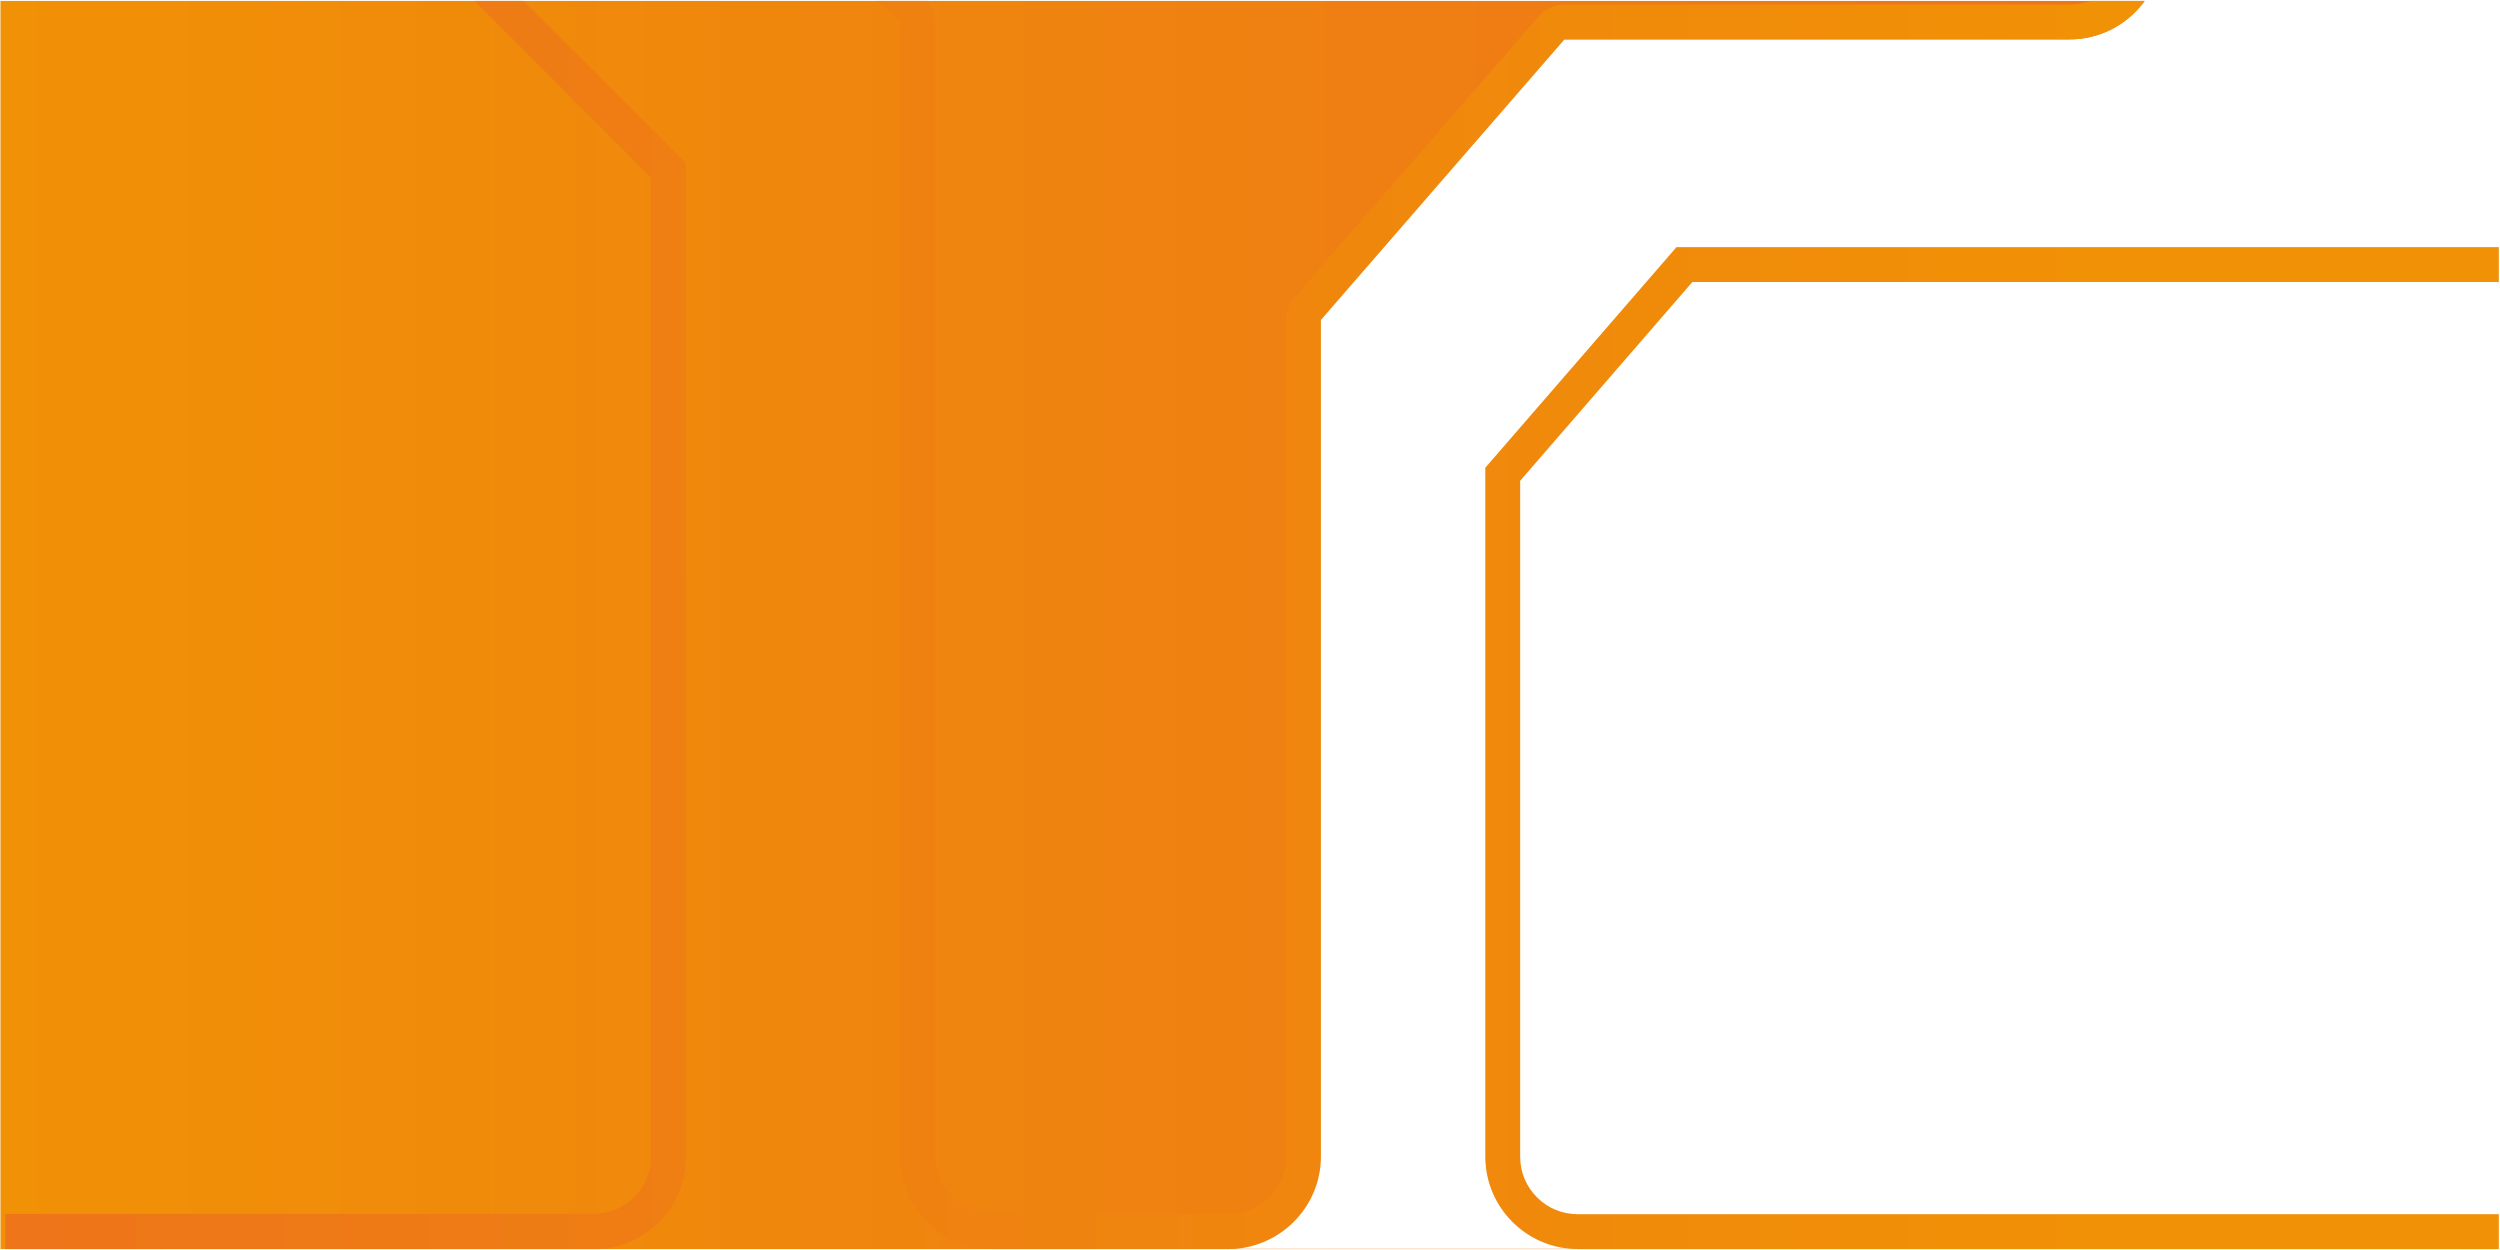 <?xml version="1.0" encoding="utf-8"?>
<!-- Generator: Adobe Illustrator 27.7.0, SVG Export Plug-In . SVG Version: 6.00 Build 0)  -->
<svg version="1.1" id="Layer_1" xmlns="http://www.w3.org/2000/svg" xmlns:xlink="http://www.w3.org/1999/xlink" x="0px" y="0px"
	 viewBox="0 0 1054 527" style="enable-background:new 0 0 1054 527;" xml:space="preserve">
<style type="text/css">
	.st0{fill:url(#SVGID_1_);}
	.st1{display:none;fill:none;}
	
		.st2{clip-path:url(#SVGID_00000083067138683212075140000018257773374419027119_);fill:url(#SVGID_00000083786347279606774250000016923670844016651704_);}
</style>
<g id="Layer_2_00000077318049848735651380000003188761039823507328_">
	
		<linearGradient id="SVGID_1_" gradientUnits="userSpaceOnUse" x1="0.17" y1="264.468" x2="1054.128" y2="264.468" gradientTransform="matrix(1 0 0 -1 0 528)">
		<stop  offset="0" style="stop-color:#F19106"/>
		<stop  offset="1" style="stop-color:#ED701D"/>
	</linearGradient>
	<path class="st0" d="M555.9,487.6V134.9l103-118.3h213.5c13,0,24.5-6.4,31.6-16.2H0.2v526.2h1052.1l1.8-0.1H518.3
		C539.1,525.8,555.9,508.6,555.9,487.6z"/>
</g>
<g id="Bg">
	<rect x="2.2" y="0.4" class="st1" width="1051.3" height="526.2"/>
	<g>
		<g>
			<defs>
				<rect id="SVGID_00000008148969236633669710000016099156335006438837_" x="2.2" y="0.4" width="1051.3" height="526.2"/>
			</defs>
			<clipPath id="SVGID_00000093873181497597013260000011037307290374561204_">
				<use xlink:href="#SVGID_00000008148969236633669710000016099156335006438837_"  style="overflow:visible;"/>
			</clipPath>
			
				<linearGradient id="SVGID_00000014632838287498529330000011476238049764831423_" gradientUnits="userSpaceOnUse" x1="1225.664" y1="582.681" x2="-145.868" y2="582.681" gradientTransform="matrix(1 0 0 -1 0 528)">
				<stop  offset="0.25" style="stop-color:#F19106"/>
				<stop  offset="1" style="stop-color:#ED701D"/>
			</linearGradient>
			
				<path style="clip-path:url(#SVGID_00000093873181497597013260000011037307290374561204_);fill:url(#SVGID_00000014632838287498529330000011476238049764831423_);" d="
				M532.5-621.3c6.5,0,12.6,2.5,17.2,7.1l340.6,341c4.8,4.9,7.4,11.7,7,18.7c0,0.4-0.1,0.8,0,1.2c0.1,3.4,0,5.3-0.1,7.4
				c-0.1,1.5-0.1,3-0.1,5.1v218.5c0,6.4-2.5,12.5-7.1,17.1c-4.6,4.6-10.7,7.1-17.1,7.1H659.7c-4.3,0-8.3,1.9-11.1,5.1L545.8,125.3
				c-2.3,2.7-3.6,6.1-3.6,9.6v352.7c0,6.4-2.5,12.5-7.1,17.1c-4.6,4.6-10.7,7.1-17.1,7.1h-99.5c-6.4,0-12.5-2.5-17.1-7.1
				s-7.1-10.7-7.1-17.1V9.7c0-3.9-1.6-7.7-4.3-10.4L163.3-227.5c-4.6-4.6-7.1-10.6-7.1-17.2c0-6.5,2.5-12.6,7.1-17.2l352-352.4
				C519.8-618.8,525.9-621.3,532.5-621.3 M532.5-636c-10,0-20,3.8-27.6,11.4l-352,352.3c-15.1,15.1-15.1,40,0,55.2L379.4,9.7v477.9
				c0,21.5,17.5,39,39,39h99.5c21.4,0,39-17.5,39-39V134.9L659.6,16.6h213.1c21.4,0,39-17.5,39-39v-218.6c0-4.4,0.2-6.4,0.2-12.7
				c0.7-10.8-3-21.9-11.3-30.1L560-624.6C552.4-632.2,542.4-636,532.5-636L532.5-636z M1144.5,118.9L1211,206v281.7
				c0,6.4-2.5,12.5-7.1,17.1c-4.6,4.6-10.7,7.1-17.1,7.1H665.1c-6.4,0-12.5-2.5-17.1-7.1s-7.1-10.7-7.1-17.1v-285l72.6-83.8
				L1144.5,118.9 M1151.8,104.2h-445l-80.6,93v290.4c0,21.5,17.5,39,39,39h521.6c21.4,0,39-17.5,39-39V201L1151.8,104.2
				L1151.8,104.2z M70.8-118.9c6.5,0,12.6,2.5,17.2,7.1L274.4,74.8v168.1c0,0.1,0,0.2,0,0.2l0.1,4.5v240c0,6.4-2.5,12.5-7.1,17.1
				c-4.6,4.6-10.7,7.1-17.1,7.1h-357.1c-6.4,0-12.5-2.5-17.1-7.1c-4.6-4.6-7.1-10.7-7.1-17.1V263.1v-4v-182l184.9-189
				C58.3-116.4,64.3-118.9,70.8-118.9 M70.8-133.6c-10,0-20,3.8-27.6,11.4L-145.9,71.1v188v4v224.6c0,21.5,17.5,39,39,39h357.1
				c21.4,0,39-17.5,39-39V247.5l-0.1-4.6V68.7L98.4-122.2C90.8-129.8,80.8-133.6,70.8-133.6L70.8-133.6z"/>
		</g>
	</g>
</g>
</svg>

